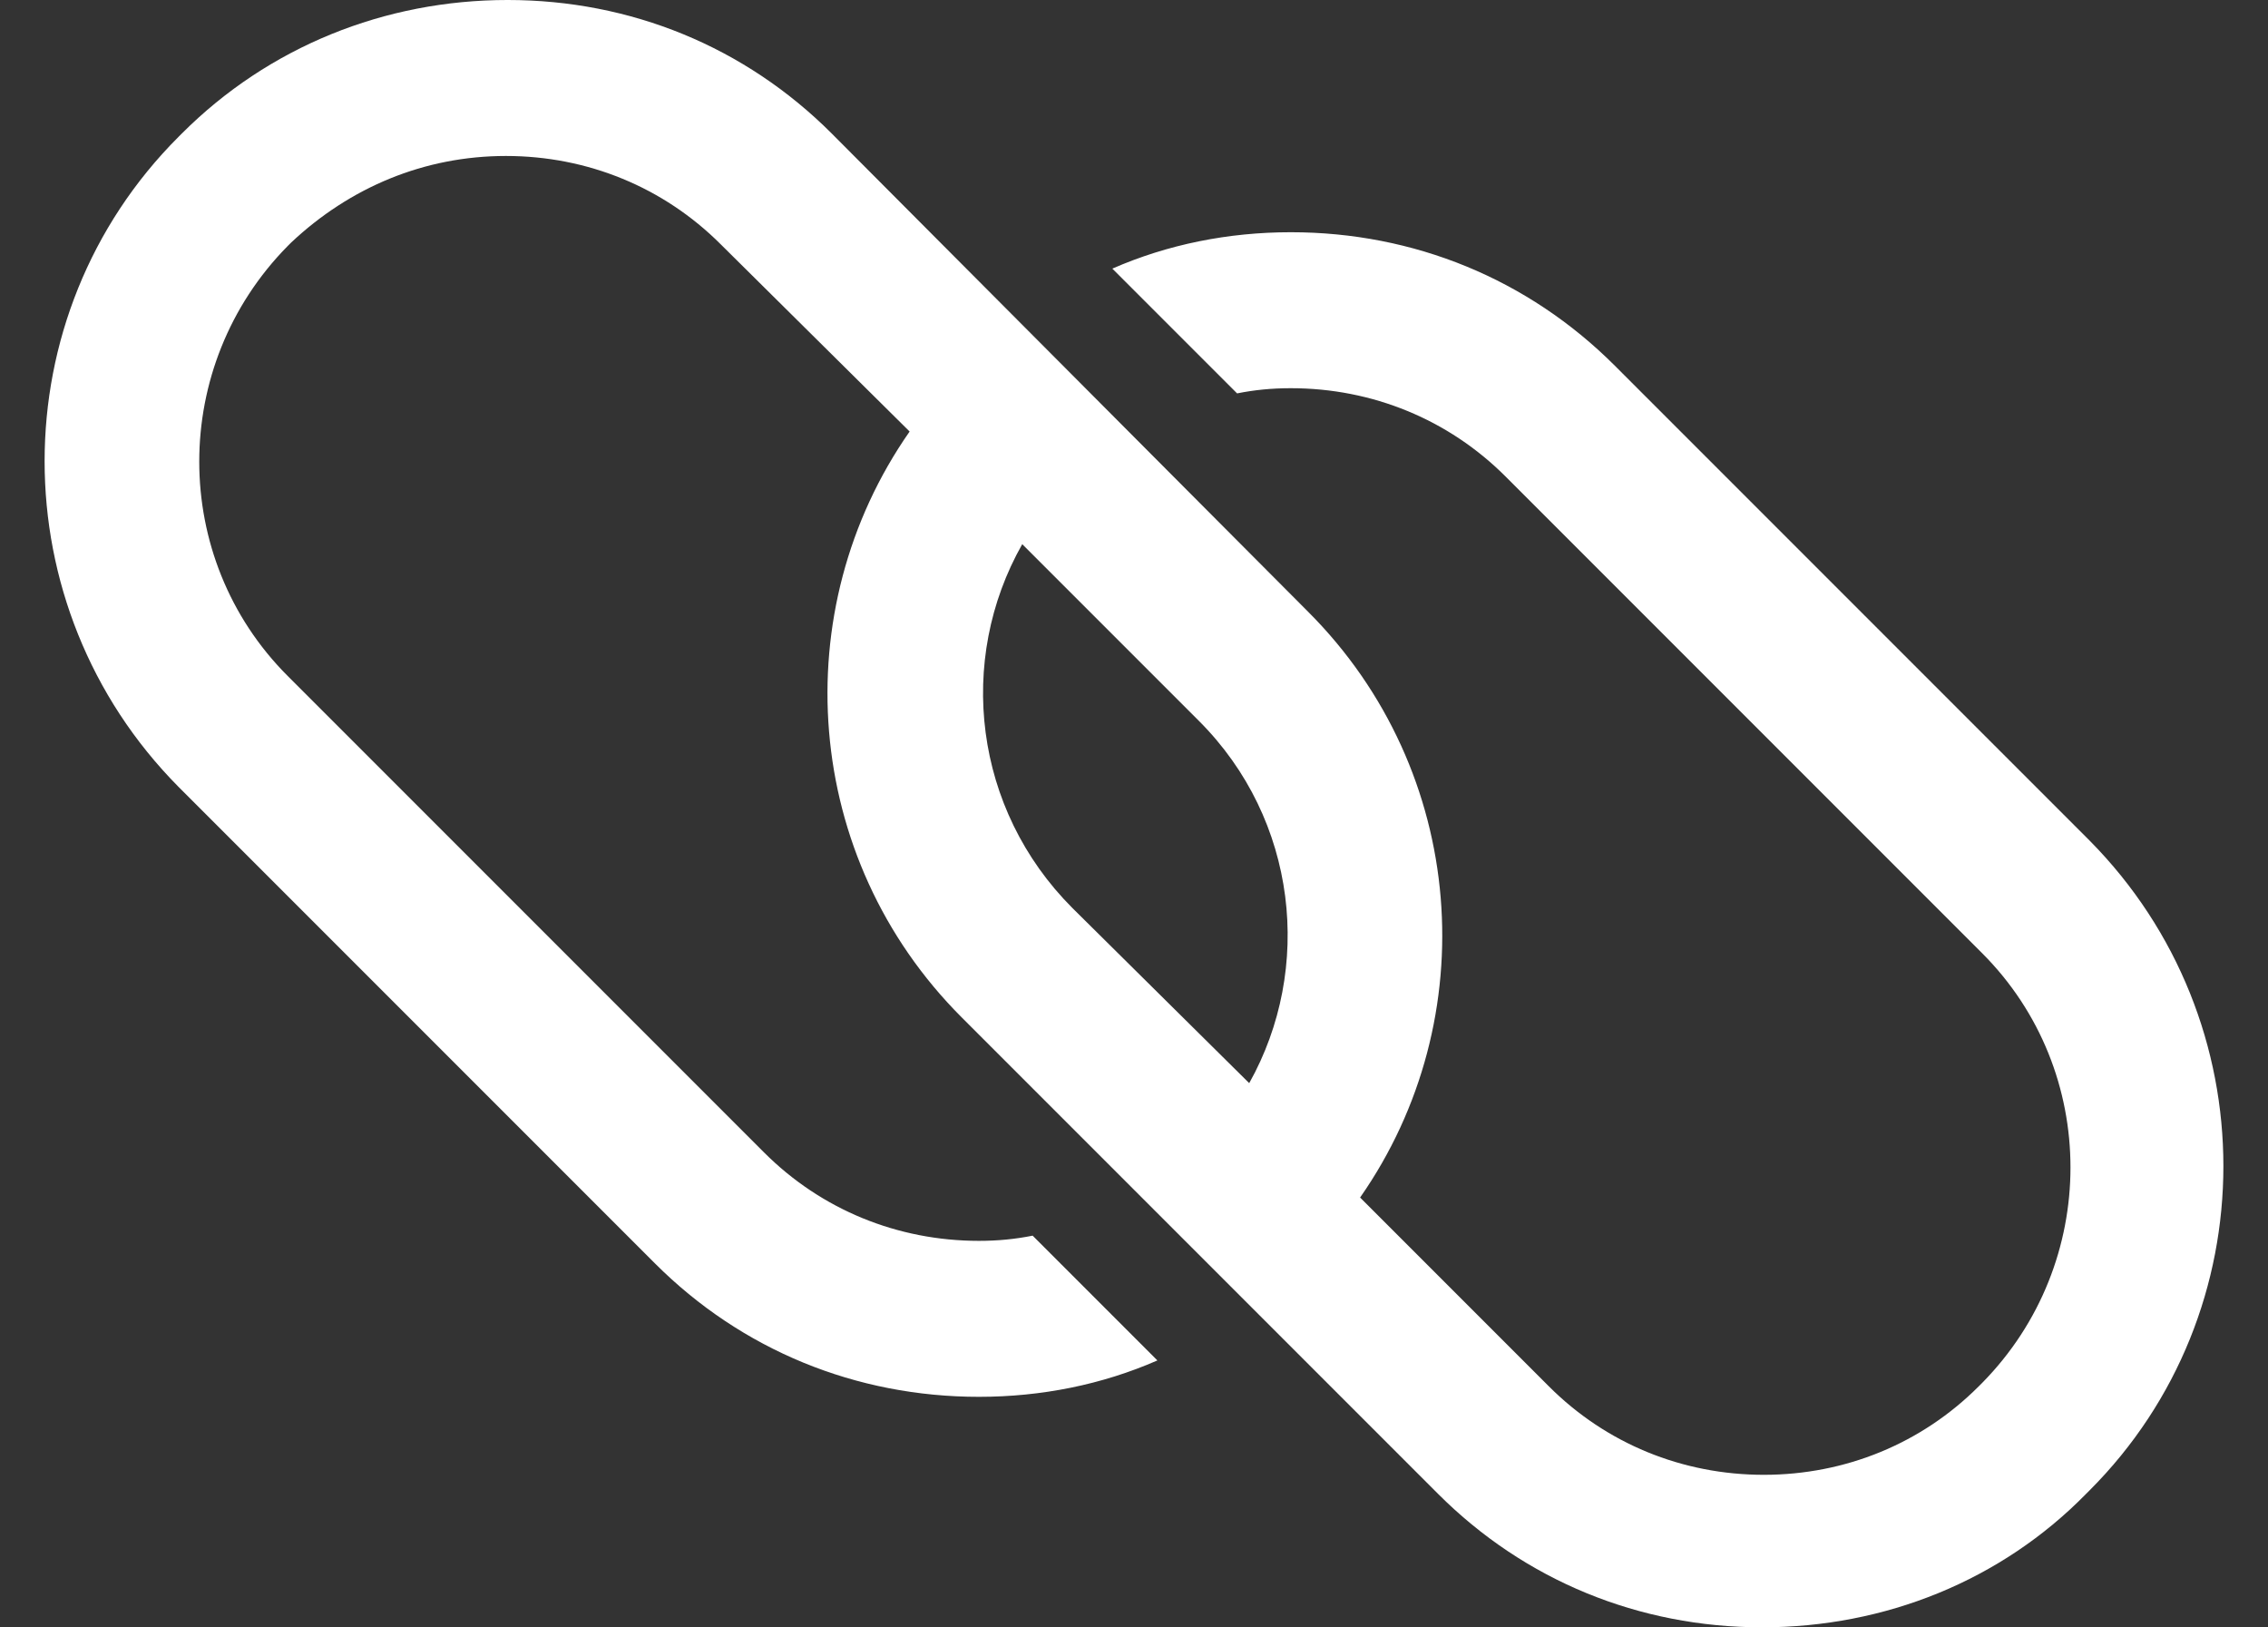 <?xml version="1.0" encoding="UTF-8" standalone="no"?><svg xmlns="http://www.w3.org/2000/svg" xmlns:xlink="http://www.w3.org/1999/xlink" enable-background="new 0 0 128 128" fill="#ffffff" height="93.9" preserveAspectRatio="xMidYMid meet" version="1" viewBox="-1.5 17.0 130.9 93.9" width="130.9" zoomAndPan="magnify">
 <rect x="-1.5" y="17.0" width="130.9" height="93.9" fill="#333333" stroke="none"/>
 <g id="change1_1"><path d="m91.7 38.1c-5-5-11.6-7.7-18.7-7.7-3.6 0-7.1 0.7-10.3 2.1l7.2 7.2c1-0.2 2-0.3 3.1-0.3 4.7 0 9.1 1.8 12.4 5.1l27.5 27.5c6.8 6.8 6.8 17.9 0 24.8l-0.2 0.2c-3.3 3.3-7.7 5.1-12.4 5.1s-9.1-1.8-12.4-5.1l-10.9-10.9c7.2-10.3 6.2-24.6-3-33.8l-27.5-27.6c-5-5-11.6-7.7-18.7-7.7s-13.8 2.7-18.8 7.7l-0.2 0.2c-10.3 10.3-10.3 27.1 0 37.5l27.5 27.5c5 5 11.6 7.7 18.7 7.7 3.6 0 7.1-0.7 10.3-2.1l-7.2-7.2c-1 0.2-2 0.3-3.1 0.3-4.7 0-9.1-1.8-12.4-5.1l-27.5-27.5c-6.8-6.8-6.8-17.9 0-24.8l0.2-0.2c3.4-3.2 7.7-5 12.4-5s9.1 1.8 12.4 5.1l10.9 10.8c-7.2 10.3-6.2 24.6 3 33.8l13.8 13.8 3 3 10.7 10.7c5 5 11.6 7.7 18.7 7.7s13.8-2.7 18.7-7.7l0.2-0.2c10.3-10.3 10.3-27.1 0-37.5zm-34.2 10.3 10.2 10.2c5.7 5.7 6.6 14.3 2.9 20.9l-10.2-10.1c-5.7-5.7-6.7-14.3-2.9-21z" fill="inherit"/></g>
</svg>